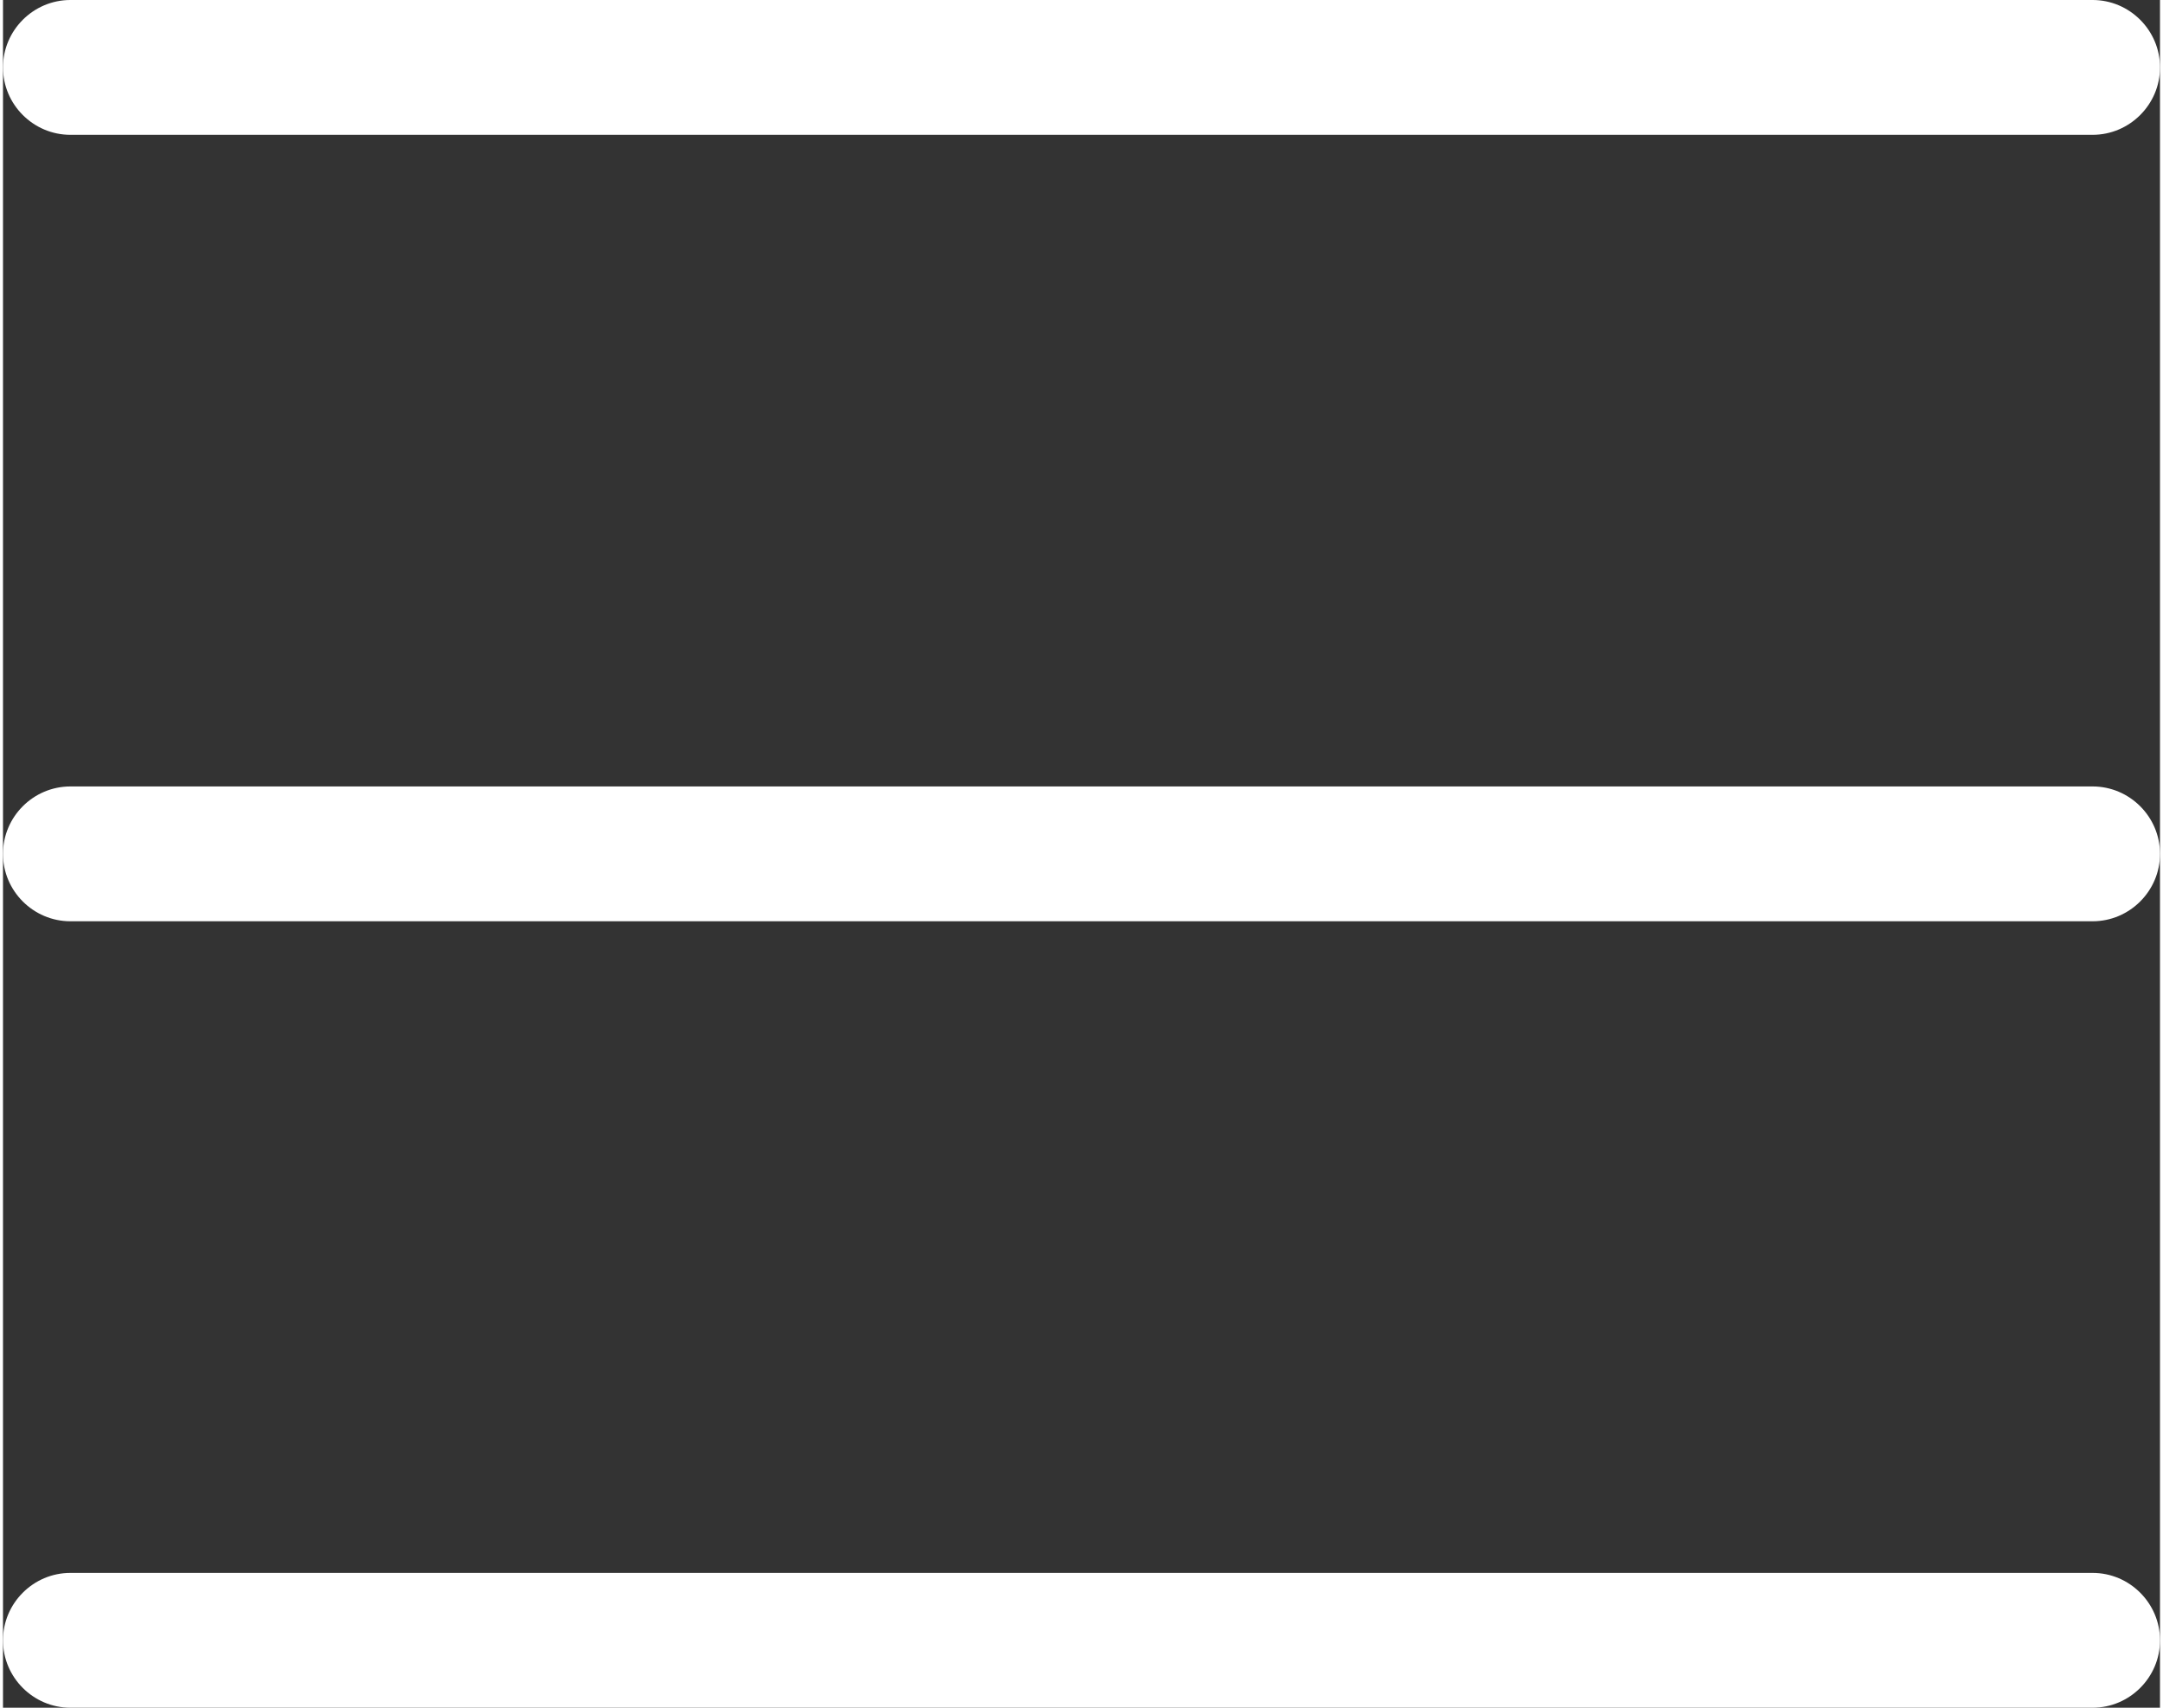<?xml version="1.0" encoding="UTF-8"?><svg xmlns="http://www.w3.org/2000/svg" id="Layer_26641f552c258a" data-name="Layer 2" viewBox="0 0 19.2 15.2" aria-hidden="true" style="fill:url(#CerosGradient_idfdfdbe1b0);" width="19px" height="15px">
  <rect x="0" y="0" width="19.2" height="15.2" fill="#333333" stroke="none"/>
  <defs><linearGradient class="cerosgradient" data-cerosgradient="true" id="CerosGradient_idfdfdbe1b0" gradientUnits="userSpaceOnUse" x1="50%" y1="100%" x2="50%" y2="0%"><stop offset="0%" stop-color="#FFFFFF"/><stop offset="100%" stop-color="#FFFFFF"/></linearGradient><linearGradient/>
    <style>
      .cls-1-6641f552c258a{
        fill: #5f2167;
        stroke-width: 0px;
      }
    </style>
  </defs>
  <g id="Icons6641f552c258a">
    <g>
      <path class="cls-1-6641f552c258a" d="M18.6,1.2H.6c-.33,0-.6-.27-.6-.6s.27-.6.6-.6h18c.33,0,.6.27.6.6s-.27.6-.6.6Z" style="fill:url(#CerosGradient_idfdfdbe1b0);"/>
      <path class="cls-1-6641f552c258a" d="M18.6,8.2H.6c-.33,0-.6-.27-.6-.6s.27-.6.6-.6h18c.33,0,.6.27.6.6s-.27.6-.6.6Z" style="fill:url(#CerosGradient_idfdfdbe1b0);"/>
      <path class="cls-1-6641f552c258a" d="M18.6,15.2H.6c-.33,0-.6-.27-.6-.6s.27-.6.6-.6h18c.33,0,.6.27.6.6s-.27.6-.6.6Z" style="fill:url(#CerosGradient_idfdfdbe1b0);"/>
    </g>
  </g>
</svg>